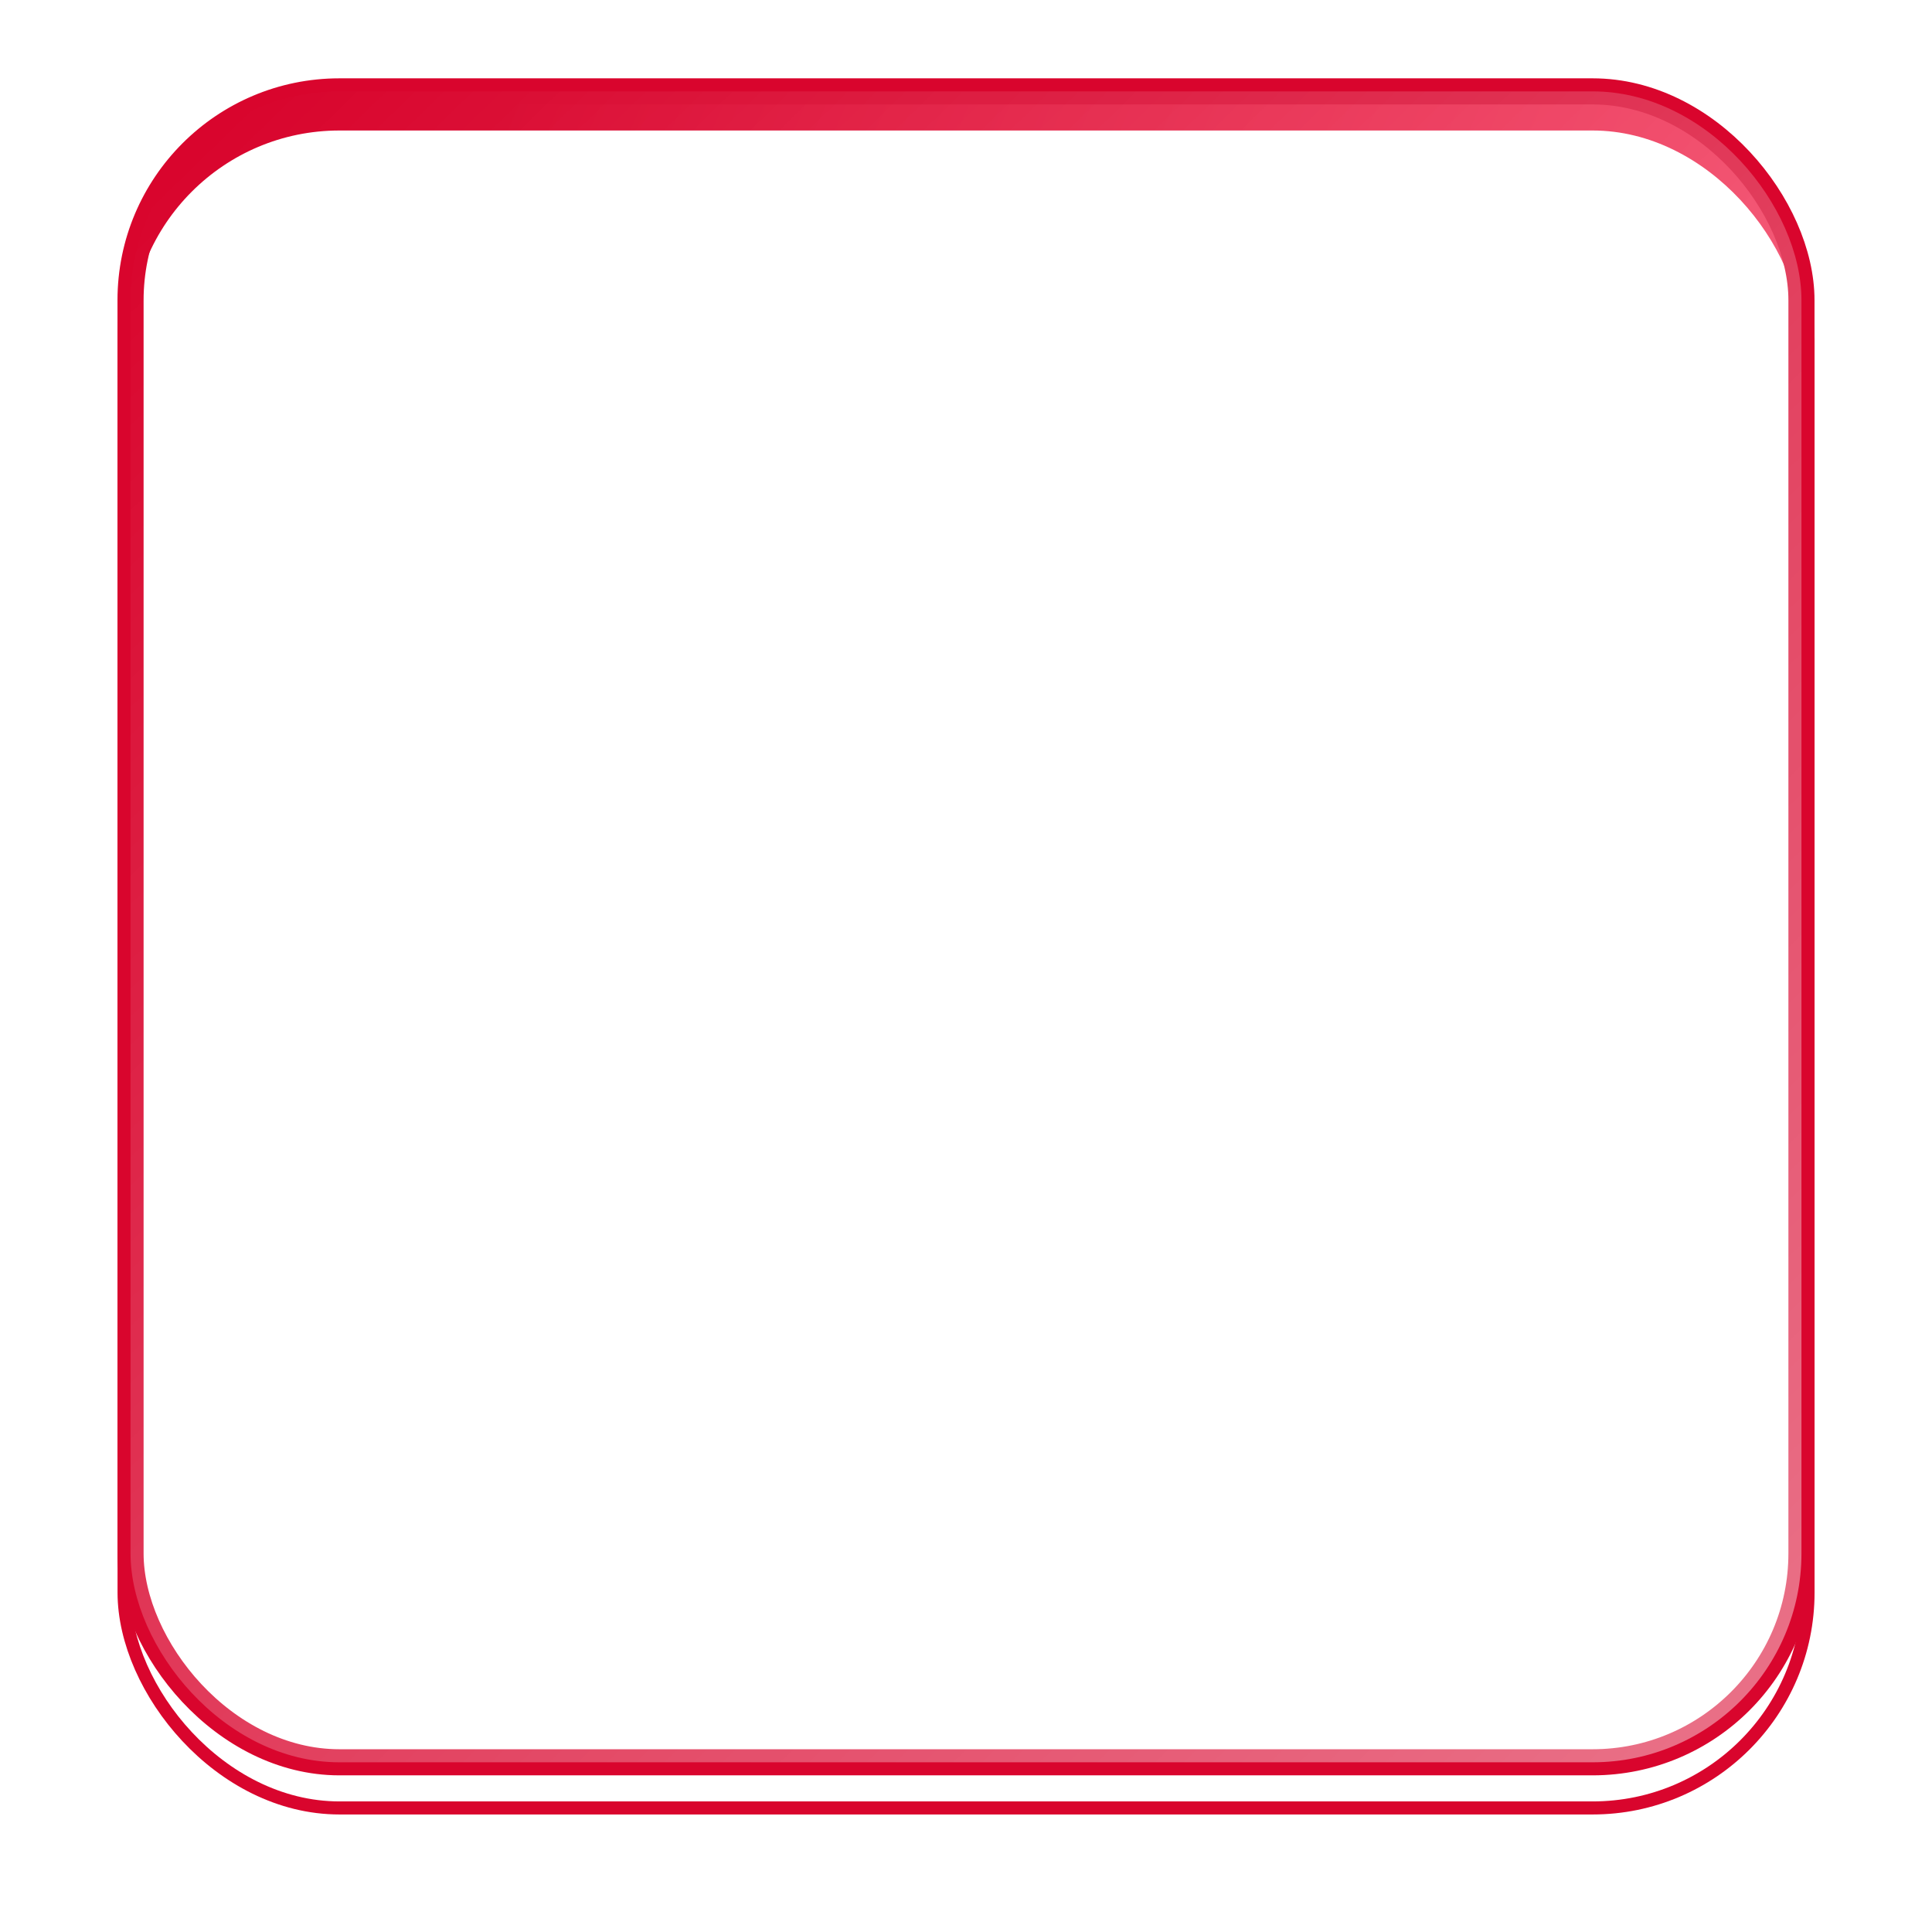 <?xml version="1.0" encoding="UTF-8"?>
<svg xmlns="http://www.w3.org/2000/svg" xmlns:xlink="http://www.w3.org/1999/xlink" width="148" height="148" viewBox="0 0 148 148">
  <defs>
    <linearGradient id="linear-gradient" x1="0.008" y1="0.5" x2="0.982" y2="0.93" gradientUnits="objectBoundingBox">
      <stop offset="0" stop-color="#d9052d"></stop>
      <stop offset="1" stop-color="#fa355a"></stop>
    </linearGradient>
    <filter id="Background" x="0" y="0" width="148" height="148">
      <feOffset dy="3"></feOffset>
      <feGaussianBlur stdDeviation="3" result="blur"></feGaussianBlur>
      <feFlood flood-opacity="0.161"></feFlood>
      <feComposite operator="in" in2="blur"></feComposite>
    </filter>
    <filter id="Background-2" x="0" y="0" width="148" height="148">
      <feOffset dy="3"></feOffset>
      <feGaussianBlur stdDeviation="3" result="blur-2"></feGaussianBlur>
      <feFlood flood-opacity="0.161" result="color"></feFlood>
      <feComposite operator="out" in="SourceGraphic" in2="blur-2"></feComposite>
      <feComposite operator="in" in="color"></feComposite>
      <feComposite operator="in" in2="SourceGraphic"></feComposite>
    </filter>
    <linearGradient id="linear-gradient-3" x1="0.043" y1="0.041" x2="1.212" y2="1.239" gradientUnits="objectBoundingBox">
      <stop offset="0" stop-color="#fff" stop-opacity="0"></stop>
      <stop offset="1" stop-color="#fff"></stop>
    </linearGradient>
  </defs>
  <g id="Cycloon_icon" data-name="Cycloon icon" transform="translate(10.304 6.897)">
    <g id="Background-3" data-name="Background">
      <g data-type="innerShadowGroup">
        <g transform="matrix(1, 0, 0, 1, -10.3, -6.9)" filter="url(#Background)">
          <rect id="Background-4" data-name="Background" width="128" height="128" rx="16" transform="translate(10 7)" stroke="#d9052d" stroke-width="2" fill="url(#linear-gradient)"></rect>
        </g>
        <rect id="Background-5" data-name="Background" width="128" height="128" rx="16" transform="translate(-0.304 0.103)" fill="url(#linear-gradient)"></rect>
        <g transform="matrix(1, 0, 0, 1, -10.3, -6.9)" filter="url(#Background-2)">
          <rect id="Background-6" data-name="Background" width="128" height="128" rx="16" transform="translate(10 7)" fill="#fff"></rect>
        </g>
        <rect id="Background-7" data-name="Background" width="128" height="128" rx="16" transform="translate(-0.304 0.103)" fill="none" stroke="#d9052d" stroke-width="2"></rect>
      </g>
      <rect id="Light_fade" data-name="Light fade" width="128" height="128" rx="16" transform="translate(-0.304 0.103)" opacity="0.55" fill="url(#linear-gradient-3)" style="mix-blend-mode: soft-light;isolation: isolate"></rect>
    </g>
    <g id="Cycloon_logo" transform="translate(20.303 20.102)">
      <path id="Path_87" data-name="Path 87" d="M43.393,0C19.421,0,0,19.724,0,44S19.421,88,43.393,88,86.786,68.276,86.786,44,67.062,0,43.393,0ZM56.442,57.048h-.3a13.432,13.432,0,0,1-9.1-3.338A4.837,4.837,0,0,0,43.393,52.5a6.507,6.507,0,0,0-3.641,1.214,13.432,13.432,0,0,1-9.1,3.338h-.3C22.759,56.745,17.6,51.283,17.6,44s5.159-13.048,12.745-13.048h.3a13.432,13.432,0,0,1,9.1,3.338A4.837,4.837,0,0,0,43.393,35.5a6.507,6.507,0,0,0,3.641-1.214,13.432,13.432,0,0,1,9.1-3.338h.3c7.586.3,12.745,5.766,12.745,13.048S64.028,57.048,56.442,57.048Z" transform="translate(0)" fill="#fff"></path>
      <path id="Path_88" data-name="Path 88" d="M39.048,12.5a6.507,6.507,0,0,0-3.641,1.214c-2.124,2.124-5.159,3.034-8.5,3.338H26.3a11.919,11.919,0,0,1-8.5-3.338A4.837,4.837,0,0,0,14.166,12.5c-3.338,0-5.766,2.428-5.766,6.069s2.428,6.069,5.766,6.069a6.507,6.507,0,0,0,3.641-1.214c2.124-2.124,5.159-3.034,8.5-3.338h.607a11.919,11.919,0,0,1,8.5,3.338,4.837,4.837,0,0,0,3.641,1.214c3.338,0,5.766-2.428,5.766-6.069S42.386,12.5,39.048,12.5Z" transform="translate(17.09 25.431)" fill="#fff"></path>
    </g>
  </g>
</svg>
